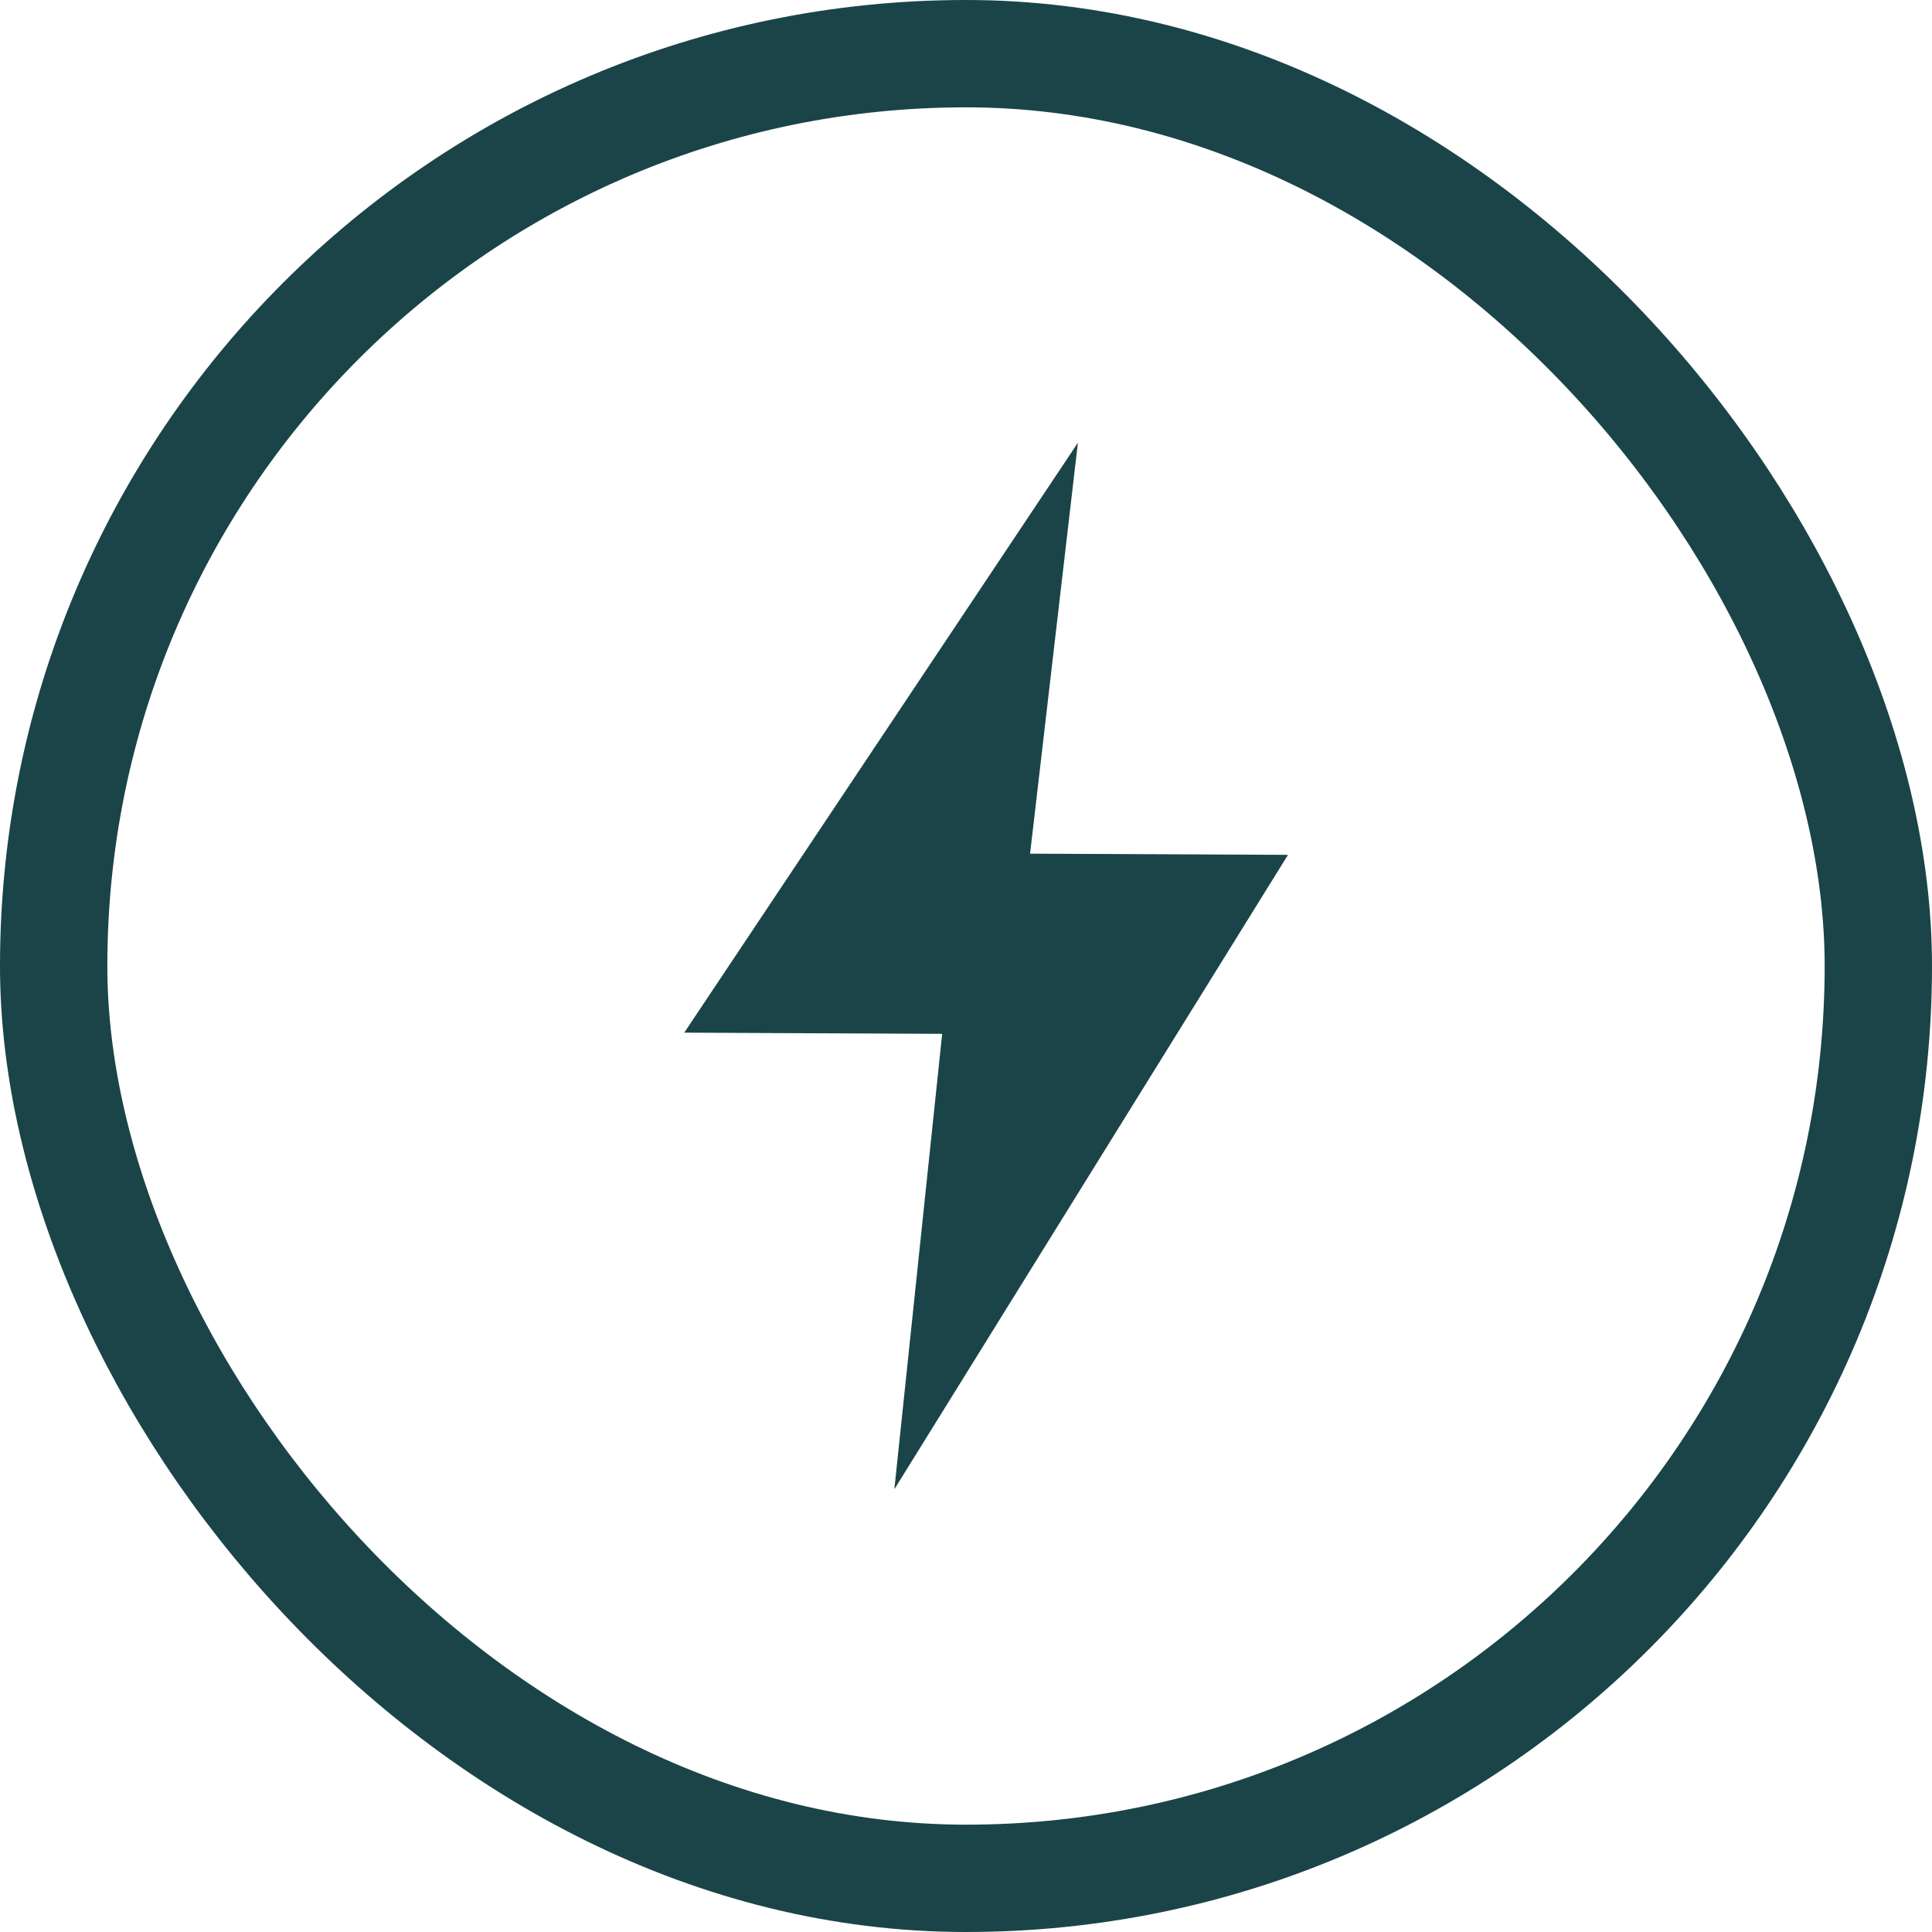 <svg width="36" height="36" viewBox="0 0 36 36" fill="none" xmlns="http://www.w3.org/2000/svg">
<path d="M20.085 8.25L19.194 15.907L24 15.929L16.665 27.75L17.556 19.264L12.75 19.242L20.085 8.25Z" fill="#1A4448"/>
<rect x="1" y="1" width="34" height="34" rx="17" stroke="#1A4448" stroke-width="2"/>
</svg>
